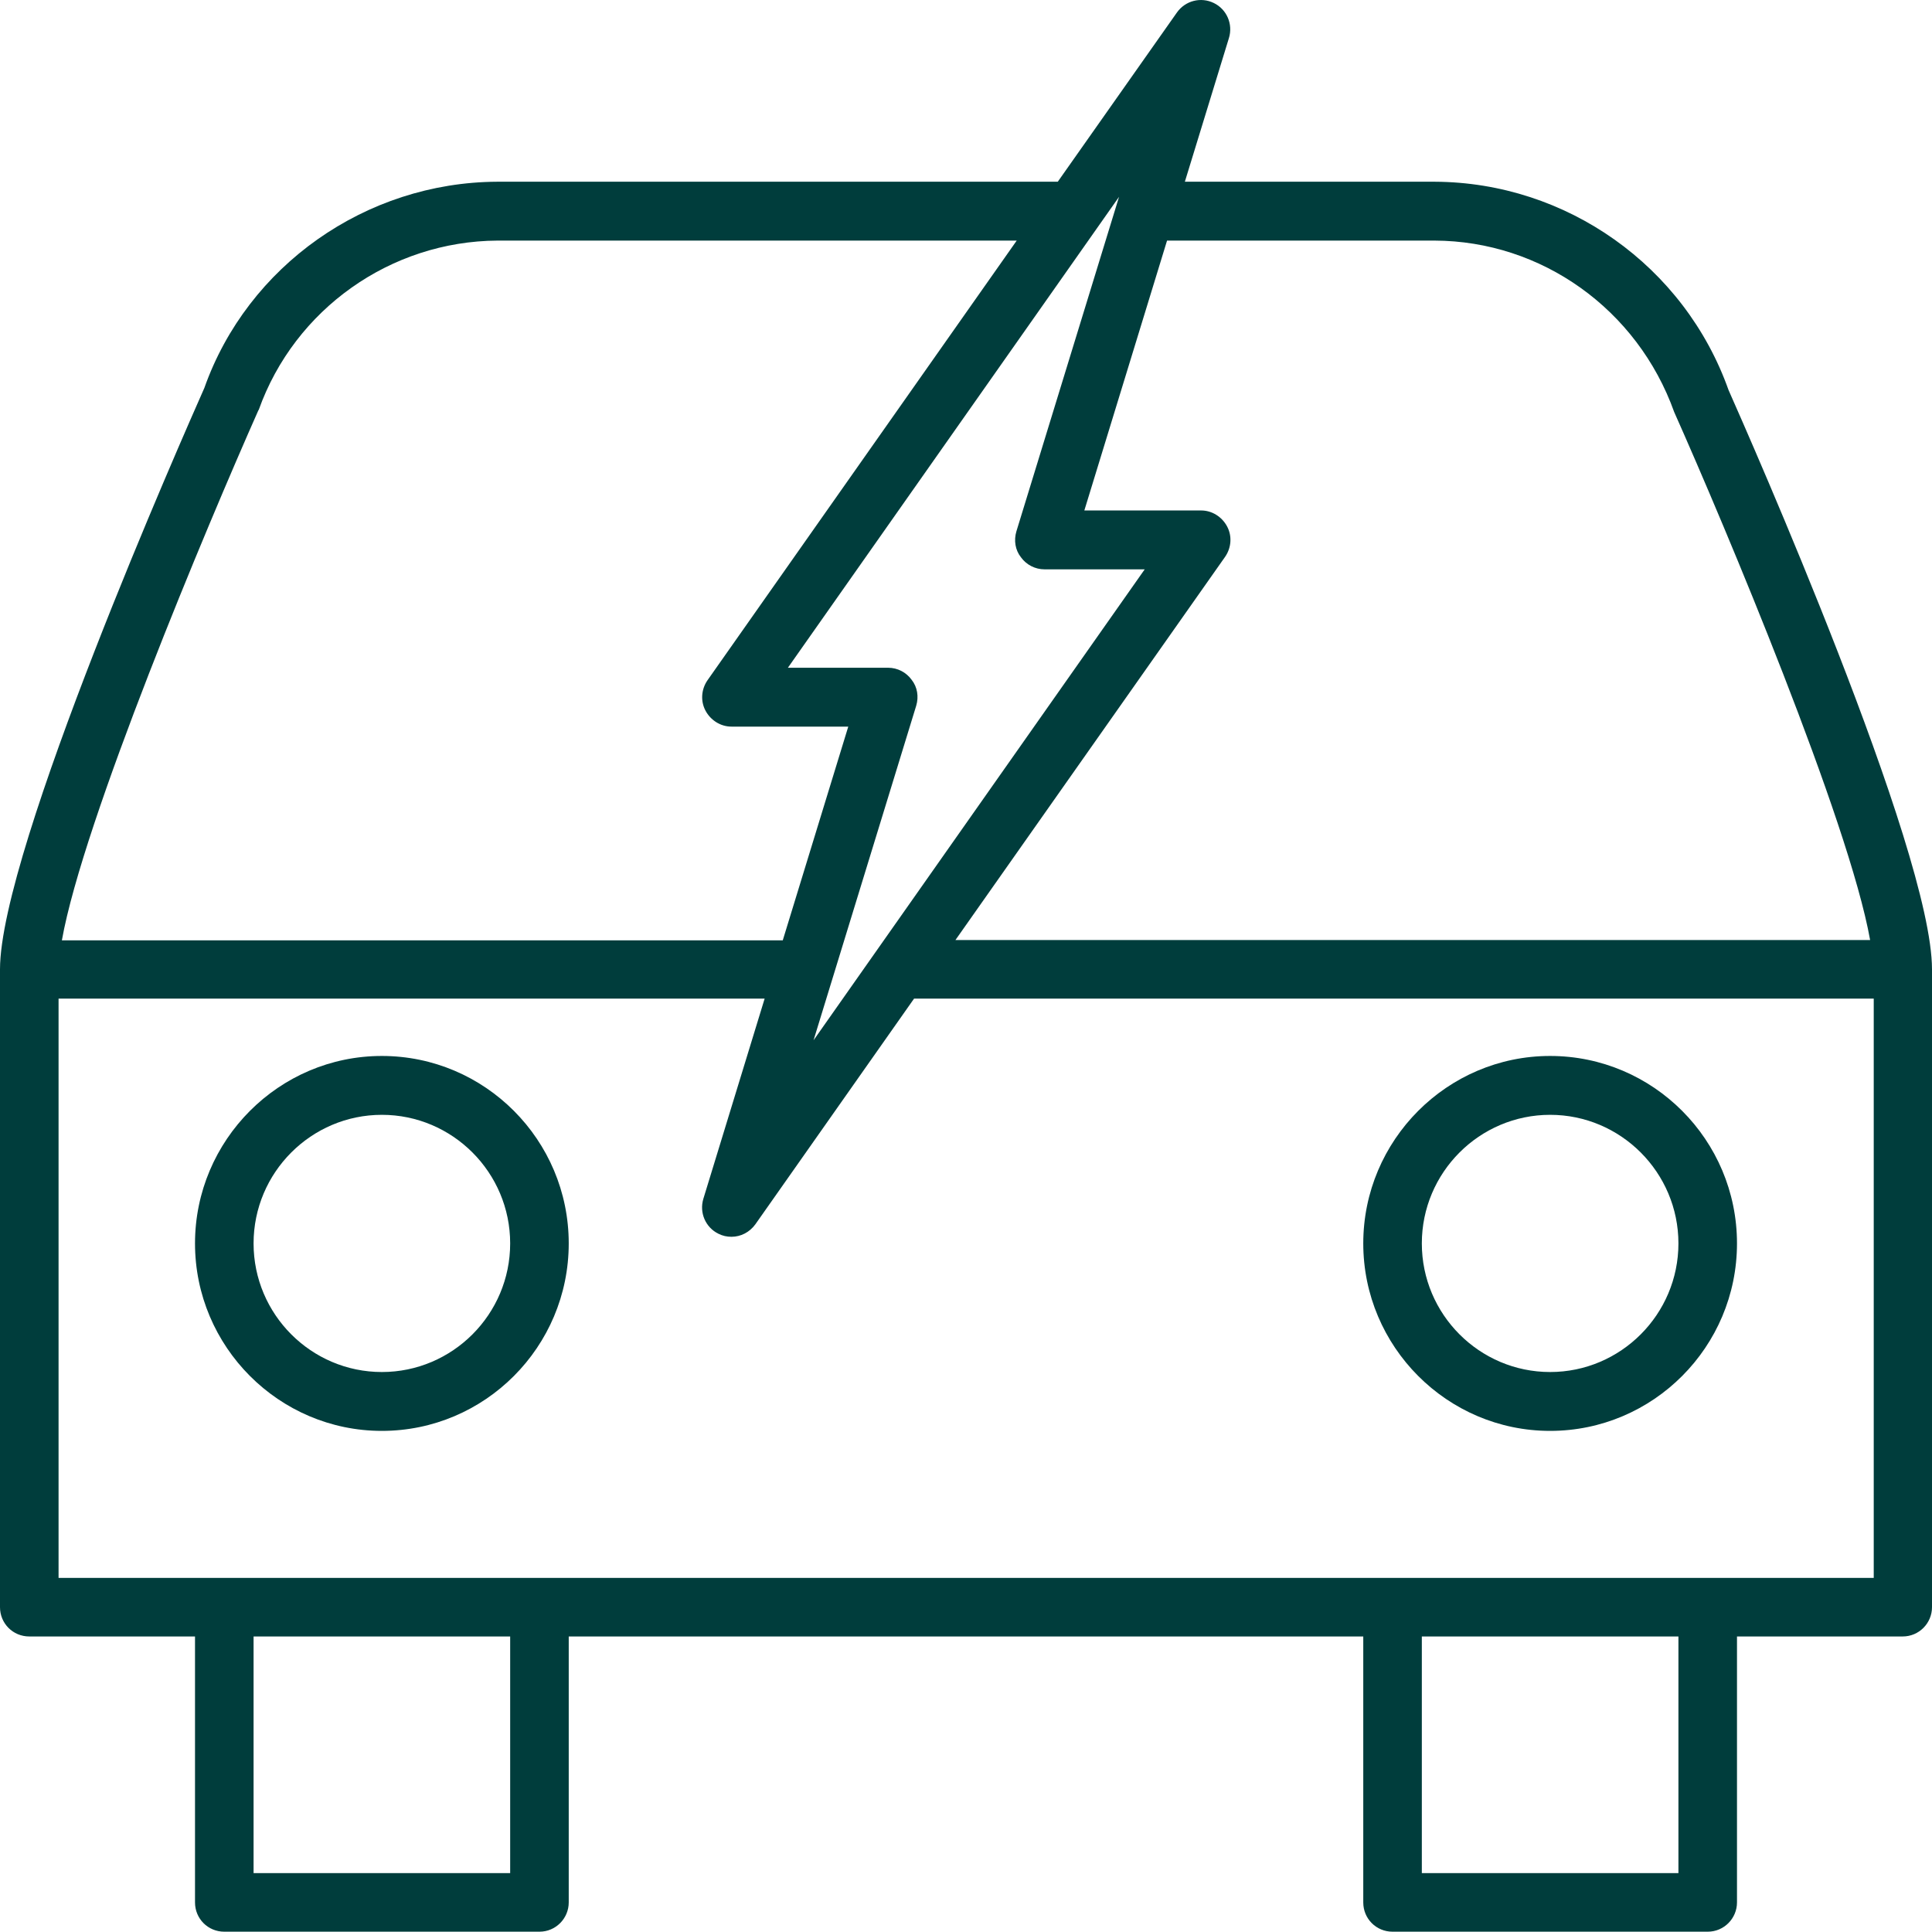 <?xml version="1.0" encoding="UTF-8"?> <svg xmlns="http://www.w3.org/2000/svg" id="Layer_2" data-name="Layer 2" viewBox="0 0 64 64"><defs><style> .cls-1 { fill: #003d3c; stroke-width: 0px; } </style></defs><g id="Icon_Art" data-name="Icon Art"><g><path class="cls-1" d="M57.26,12.92c-1.46-4.11-5.37-6.88-9.73-6.9h-8.28l1.46-4.76c.14-.46-.07-.95-.5-1.16-.43-.21-.94-.08-1.22.31l-3.95,5.61h-18.57c-4.36.02-8.27,2.79-9.7,6.83-.69,1.56-6.77,15.31-6.77,19.26v21.13c0,.54.43.97.97.97h5.49v8.81c0,.54.43.97.97.97h10.44c.54,0,.97-.44.97-.97v-8.81h26.32v8.81c0,.54.43.97.97.97h10.44c.54,0,.97-.44.97-.97v-8.81h5.49c.54,0,.97-.44.97-.97v-21.13c0-3.95-6.08-17.7-6.74-19.19ZM47.52,7.97c3.54.01,6.72,2.27,7.94,5.68,1.68,3.77,5.79,13.55,6.49,17.49h-30.3l8.93-12.69c.21-.3.24-.69.07-1.01-.17-.32-.5-.53-.86-.53h-3.87l2.74-8.94h8.87ZM33.67,17.6c-.09.3-.04.62.15.86.18.25.47.4.78.4h3.32l-10.97,15.6,3.4-11.08c.09-.3.04-.62-.15-.86-.18-.25-.47-.4-.78-.4h-3.32l10.97-15.6-3.4,11.08ZM8.57,13.58c1.19-3.34,4.37-5.59,7.91-5.61h17.2l-10.24,14.56c-.21.3-.24.69-.07,1.01.17.32.5.53.86.53h3.87l-2.17,7.08H2.05c.7-3.95,4.81-13.73,6.51-17.56ZM16.9,62.05h-8.5v-7.84h8.5v7.84ZM55.6,62.05h-8.5v-7.84h8.5v7.84ZM56.57,52.27s0,0,0,0h-10.44s0,0,0,0h-28.25s0,0,0,0H7.43s0,0,0,0H1.94v-19.19h23.39l-2.03,6.63c-.14.46.07.95.5,1.16.14.07.28.1.43.1.31,0,.6-.15.79-.41l5.26-7.48h31.79v19.19h-5.49Z"></path><path class="cls-1" d="M51.35,34.98c-3.41,0-6.19,2.79-6.19,6.21s2.78,6.21,6.19,6.21,6.19-2.78,6.19-6.21-2.78-6.21-6.19-6.21ZM51.35,45.45c-2.34,0-4.25-1.91-4.25-4.26s1.91-4.26,4.25-4.26,4.25,1.91,4.25,4.26-1.91,4.26-4.25,4.26Z"></path><path class="cls-1" d="M12.65,34.98c-3.41,0-6.19,2.79-6.19,6.21s2.78,6.21,6.19,6.21,6.19-2.78,6.19-6.21-2.78-6.21-6.19-6.21ZM12.65,45.45c-2.34,0-4.25-1.91-4.25-4.26s1.91-4.26,4.25-4.26,4.25,1.91,4.25,4.26-1.91,4.26-4.25,4.26Z"></path></g></g></svg> 